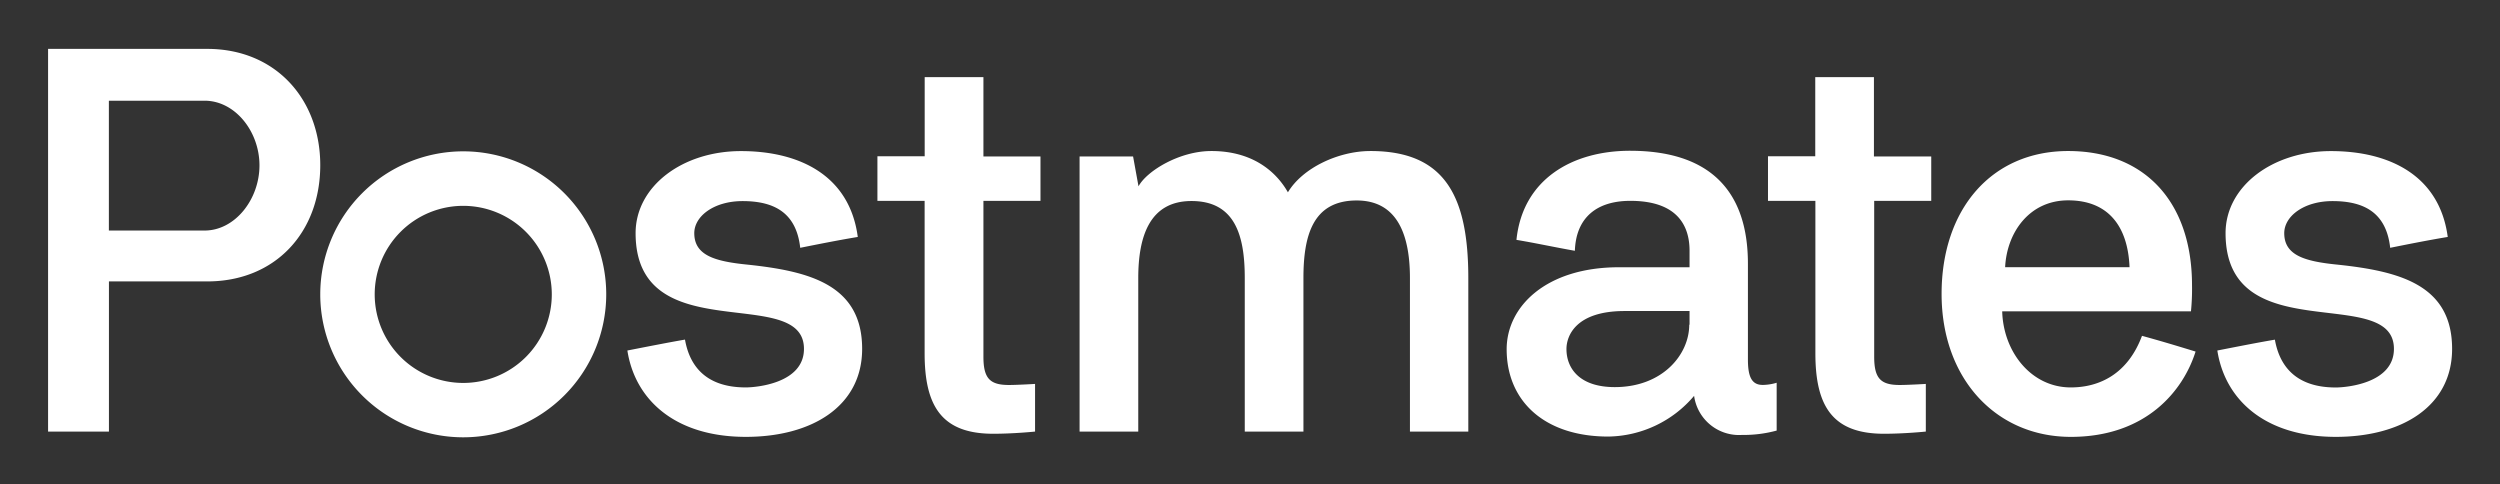 <svg xmlns="http://www.w3.org/2000/svg" viewBox="284.29 106.79 400.92 77.67"><rect x="284.29" y="106.79" width="400.92" height="77.67" fill="#333333" stroke="none"/><path fill="#fff" d="M292 176v-61.37h25.52c11 0 18.13 8.1 18.13 18.65 0 10.71-7.15 18.64-18.13 18.64h-15.76V176zm9.75-53.06v20.82h15.35c4.88 0 8.8-5 8.8-10.45s-3.92-10.37-8.8-10.37zM384.9 163c3.14-.61 6.19-1.22 9.24-1.75.61 3.49 2.7 7.67 9.75 7.67 1.57 0 9.33-.61 9.33-6.18 0-10.55-27 .34-27-18.56 0-7.5 7.49-13.16 16.9-13.16s17.43 3.92 18.73 13.77c-3.13.52-6.18 1.13-9.23 1.74-.61-5.49-4-7.49-9.24-7.49-4.62 0-7.75 2.44-7.75 5.14 0 3.57 3.31 4.53 8.54 5.05 9.93 1.05 18.38 3.22 18.38 13.51 0 9.23-8.1 14.11-18.65 14.11-11.32 0-17.77-5.92-19-13.85m40.1-24v-7.15h7.58v-12.69H442v12.72h9.15V139H442v25c0 3.49 1.05 4.53 4.1 4.53 1.3 0 4.18-.17 4.18-.17V176s-3.37.35-6.71.35c-8.28 0-11-4.45-11-12.9V139zm58.91 12.4c0-6.71-1.48-12.37-8.54-12.37-6.71 0-8.54 5.66-8.54 12.37V176h-9.41v-44.12H466l.87 4.79c1.31-2.44 6.54-5.66 11.68-5.66 7.31 0 10.8 4 12.28 6.62 2.35-3.92 8.1-6.62 13.24-6.62 12 0 15.69 7.32 15.69 20.39V176h-9.36v-24.6c0-6.62-1.83-12.46-8.54-12.46-7.06 0-8.54 5.66-8.54 12.46V176h-9.41zm52.89-4.4c-3-.52-6.18-1.22-9.32-1.74 1-9.76 9-14.29 18.21-14.29 12.46 0 18.91 6.1 18.91 18.12v15.34c0 2.61.52 4.09 2.35 4.09a8 8 0 0 0 2.26-.35v7.67a20.15 20.15 0 0 1-5.57.7 7.27 7.27 0 0 1-7.67-6.27 18.33 18.33 0 0 1-13.77 6.53c-10.19 0-16.29-5.66-16.29-14 0-6.88 6.36-13.15 18-13.15h11.33V147c0-3.4-1.4-8-9.5-8-5.4 0-8.71 2.7-8.89 8m18.39 11.85v-2.18h-10.42c-7.76 0-9.32 3.92-9.32 6.1 0 3 2 6.1 7.75 6.1 7.67 0 11.94-5.23 11.94-10m-196.61 18.05A22.93 22.93 0 1 1 381.51 154a22.94 22.94 0 0 1-22.93 22.92m0-37.12a14.2 14.2 0 1 0 14.2 14.2 14.21 14.21 0 0 0-14.2-14.2m269.19 20.84c2.87.78 5.75 1.65 8.62 2.53-2 6.36-8 13.68-20 13.68s-20.73-9.33-20.73-22.92 8-22.92 20.3-22.92 19.86 8.19 19.86 21.53a35.88 35.88 0 0 1-.17 4.18h-30.27c.17 6.45 4.61 12.2 11 12.2 4.62 0 9.15-2.18 11.42-8.28m-2-11c-.26-6.53-3.39-10.72-9.84-10.72-6.28 0-9.85 5.23-10.11 10.72zM639.88 163c3.14-.61 6.18-1.22 9.23-1.74.61 3.48 2.71 7.67 9.76 7.67 1.57 0 9.33-.61 9.33-6.19 0-10.54-27 .35-27-18.56 0-7.49 7.49-13.16 16.9-13.16s17.42 3.93 18.73 13.77c-3.14.52-6.19 1.13-9.23 1.74-.61-5.49-4-7.49-9.24-7.49-4.62 0-7.75 2.44-7.75 5.14 0 3.57 3.31 4.53 8.53 5.05 9.94 1.05 18.39 3.23 18.39 13.51 0 9.24-8.11 14.11-18.65 14.11-11.32 0-17.77-5.92-19-13.85m-72.06-24v-7.15h7.58v-12.69h9.41v12.72H594V139h-9.15v25c0 3.49 1.05 4.53 4.1 4.53 1.3 0 4.18-.17 4.18-.17V176s-3.37.35-6.71.35c-8.28 0-11-4.45-11-12.9V139z"/></svg>